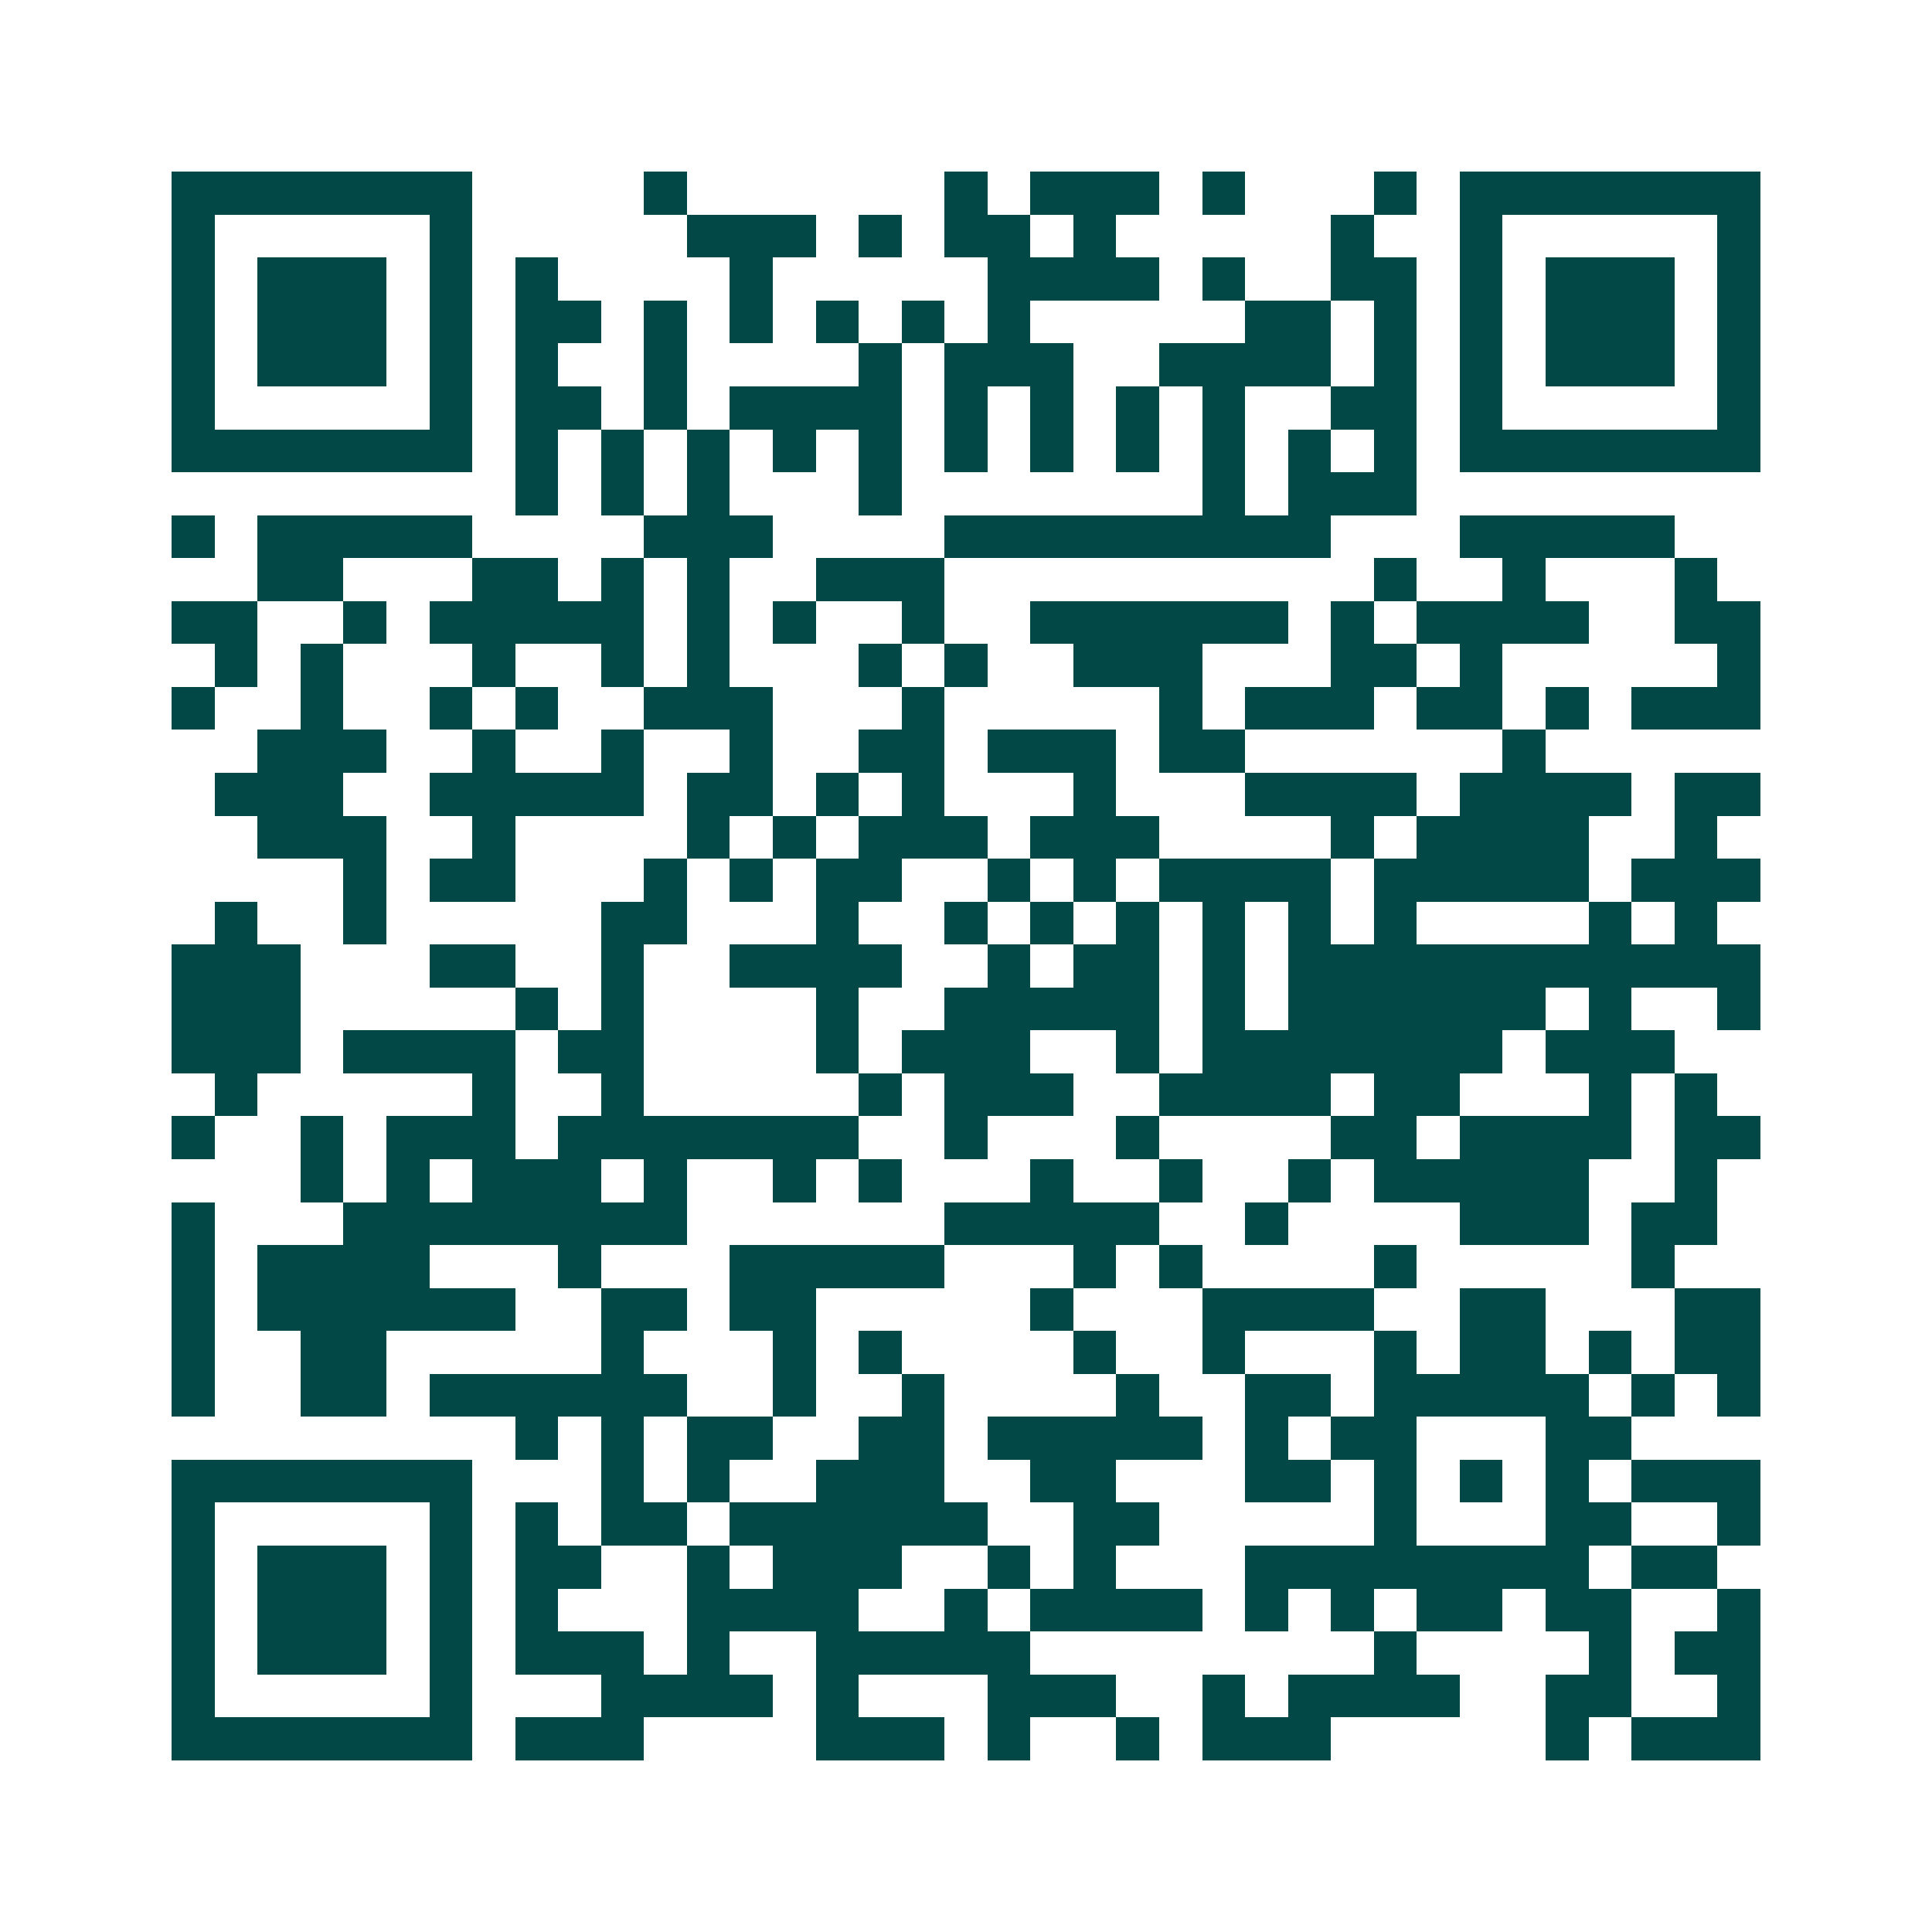 <svg xmlns="http://www.w3.org/2000/svg" width="200" height="200" viewBox="0 0 45 45" shape-rendering="crispEdges"><path fill="#ffffff" d="M0 0h45v45H0z"/><path stroke="#014847" d="M4 4.5h7m4 0h1m6 0h1m1 0h3m1 0h1m3 0h1m1 0h7M4 5.5h1m5 0h1m5 0h3m1 0h1m1 0h2m1 0h1m5 0h1m2 0h1m5 0h1M4 6.5h1m1 0h3m1 0h1m1 0h1m4 0h1m5 0h4m1 0h1m2 0h2m1 0h1m1 0h3m1 0h1M4 7.5h1m1 0h3m1 0h1m1 0h2m1 0h1m1 0h1m1 0h1m1 0h1m1 0h1m5 0h2m1 0h1m1 0h1m1 0h3m1 0h1M4 8.5h1m1 0h3m1 0h1m1 0h1m2 0h1m4 0h1m1 0h3m2 0h4m1 0h1m1 0h1m1 0h3m1 0h1M4 9.5h1m5 0h1m1 0h2m1 0h1m1 0h4m1 0h1m1 0h1m1 0h1m1 0h1m2 0h2m1 0h1m5 0h1M4 10.5h7m1 0h1m1 0h1m1 0h1m1 0h1m1 0h1m1 0h1m1 0h1m1 0h1m1 0h1m1 0h1m1 0h1m1 0h7M12 11.5h1m1 0h1m1 0h1m3 0h1m7 0h1m1 0h3M4 12.5h1m1 0h5m4 0h3m4 0h9m3 0h5M6 13.5h2m3 0h2m1 0h1m1 0h1m2 0h3m10 0h1m2 0h1m3 0h1M4 14.5h2m2 0h1m1 0h5m1 0h1m1 0h1m2 0h1m2 0h6m1 0h1m1 0h4m2 0h2M5 15.5h1m1 0h1m3 0h1m2 0h1m1 0h1m3 0h1m1 0h1m2 0h3m3 0h2m1 0h1m5 0h1M4 16.5h1m2 0h1m2 0h1m1 0h1m2 0h3m3 0h1m5 0h1m1 0h3m1 0h2m1 0h1m1 0h3M6 17.5h3m2 0h1m2 0h1m2 0h1m2 0h2m1 0h3m1 0h2m6 0h1M5 18.5h3m2 0h5m1 0h2m1 0h1m1 0h1m3 0h1m3 0h4m1 0h4m1 0h2M6 19.5h3m2 0h1m4 0h1m1 0h1m1 0h3m1 0h3m4 0h1m1 0h4m2 0h1M8 20.5h1m1 0h2m3 0h1m1 0h1m1 0h2m2 0h1m1 0h1m1 0h4m1 0h5m1 0h3M5 21.5h1m2 0h1m5 0h2m3 0h1m2 0h1m1 0h1m1 0h1m1 0h1m1 0h1m1 0h1m4 0h1m1 0h1M4 22.5h3m3 0h2m2 0h1m2 0h4m2 0h1m1 0h2m1 0h1m1 0h11M4 23.5h3m5 0h1m1 0h1m4 0h1m2 0h5m1 0h1m1 0h6m1 0h1m2 0h1M4 24.5h3m1 0h4m1 0h2m4 0h1m1 0h3m2 0h1m1 0h7m1 0h3M5 25.5h1m5 0h1m2 0h1m5 0h1m1 0h3m2 0h4m1 0h2m3 0h1m1 0h1M4 26.5h1m2 0h1m1 0h3m1 0h7m2 0h1m3 0h1m4 0h2m1 0h4m1 0h2M7 27.5h1m1 0h1m1 0h3m1 0h1m2 0h1m1 0h1m3 0h1m2 0h1m2 0h1m1 0h5m2 0h1M4 28.5h1m3 0h8m6 0h5m2 0h1m4 0h3m1 0h2M4 29.5h1m1 0h4m3 0h1m3 0h5m3 0h1m1 0h1m4 0h1m5 0h1M4 30.5h1m1 0h6m2 0h2m1 0h2m5 0h1m3 0h4m2 0h2m3 0h2M4 31.5h1m2 0h2m5 0h1m3 0h1m1 0h1m4 0h1m2 0h1m3 0h1m1 0h2m1 0h1m1 0h2M4 32.5h1m2 0h2m1 0h6m2 0h1m2 0h1m4 0h1m2 0h2m1 0h5m1 0h1m1 0h1M12 33.5h1m1 0h1m1 0h2m2 0h2m1 0h5m1 0h1m1 0h2m3 0h2M4 34.5h7m3 0h1m1 0h1m2 0h3m2 0h2m3 0h2m1 0h1m1 0h1m1 0h1m1 0h3M4 35.5h1m5 0h1m1 0h1m1 0h2m1 0h6m2 0h2m5 0h1m3 0h2m2 0h1M4 36.5h1m1 0h3m1 0h1m1 0h2m2 0h1m1 0h3m2 0h1m1 0h1m3 0h8m1 0h2M4 37.5h1m1 0h3m1 0h1m1 0h1m3 0h4m2 0h1m1 0h4m1 0h1m1 0h1m1 0h2m1 0h2m2 0h1M4 38.5h1m1 0h3m1 0h1m1 0h3m1 0h1m2 0h5m8 0h1m4 0h1m1 0h2M4 39.5h1m5 0h1m3 0h4m1 0h1m3 0h3m2 0h1m1 0h4m2 0h2m2 0h1M4 40.5h7m1 0h3m4 0h3m1 0h1m2 0h1m1 0h3m5 0h1m1 0h3"/></svg>
